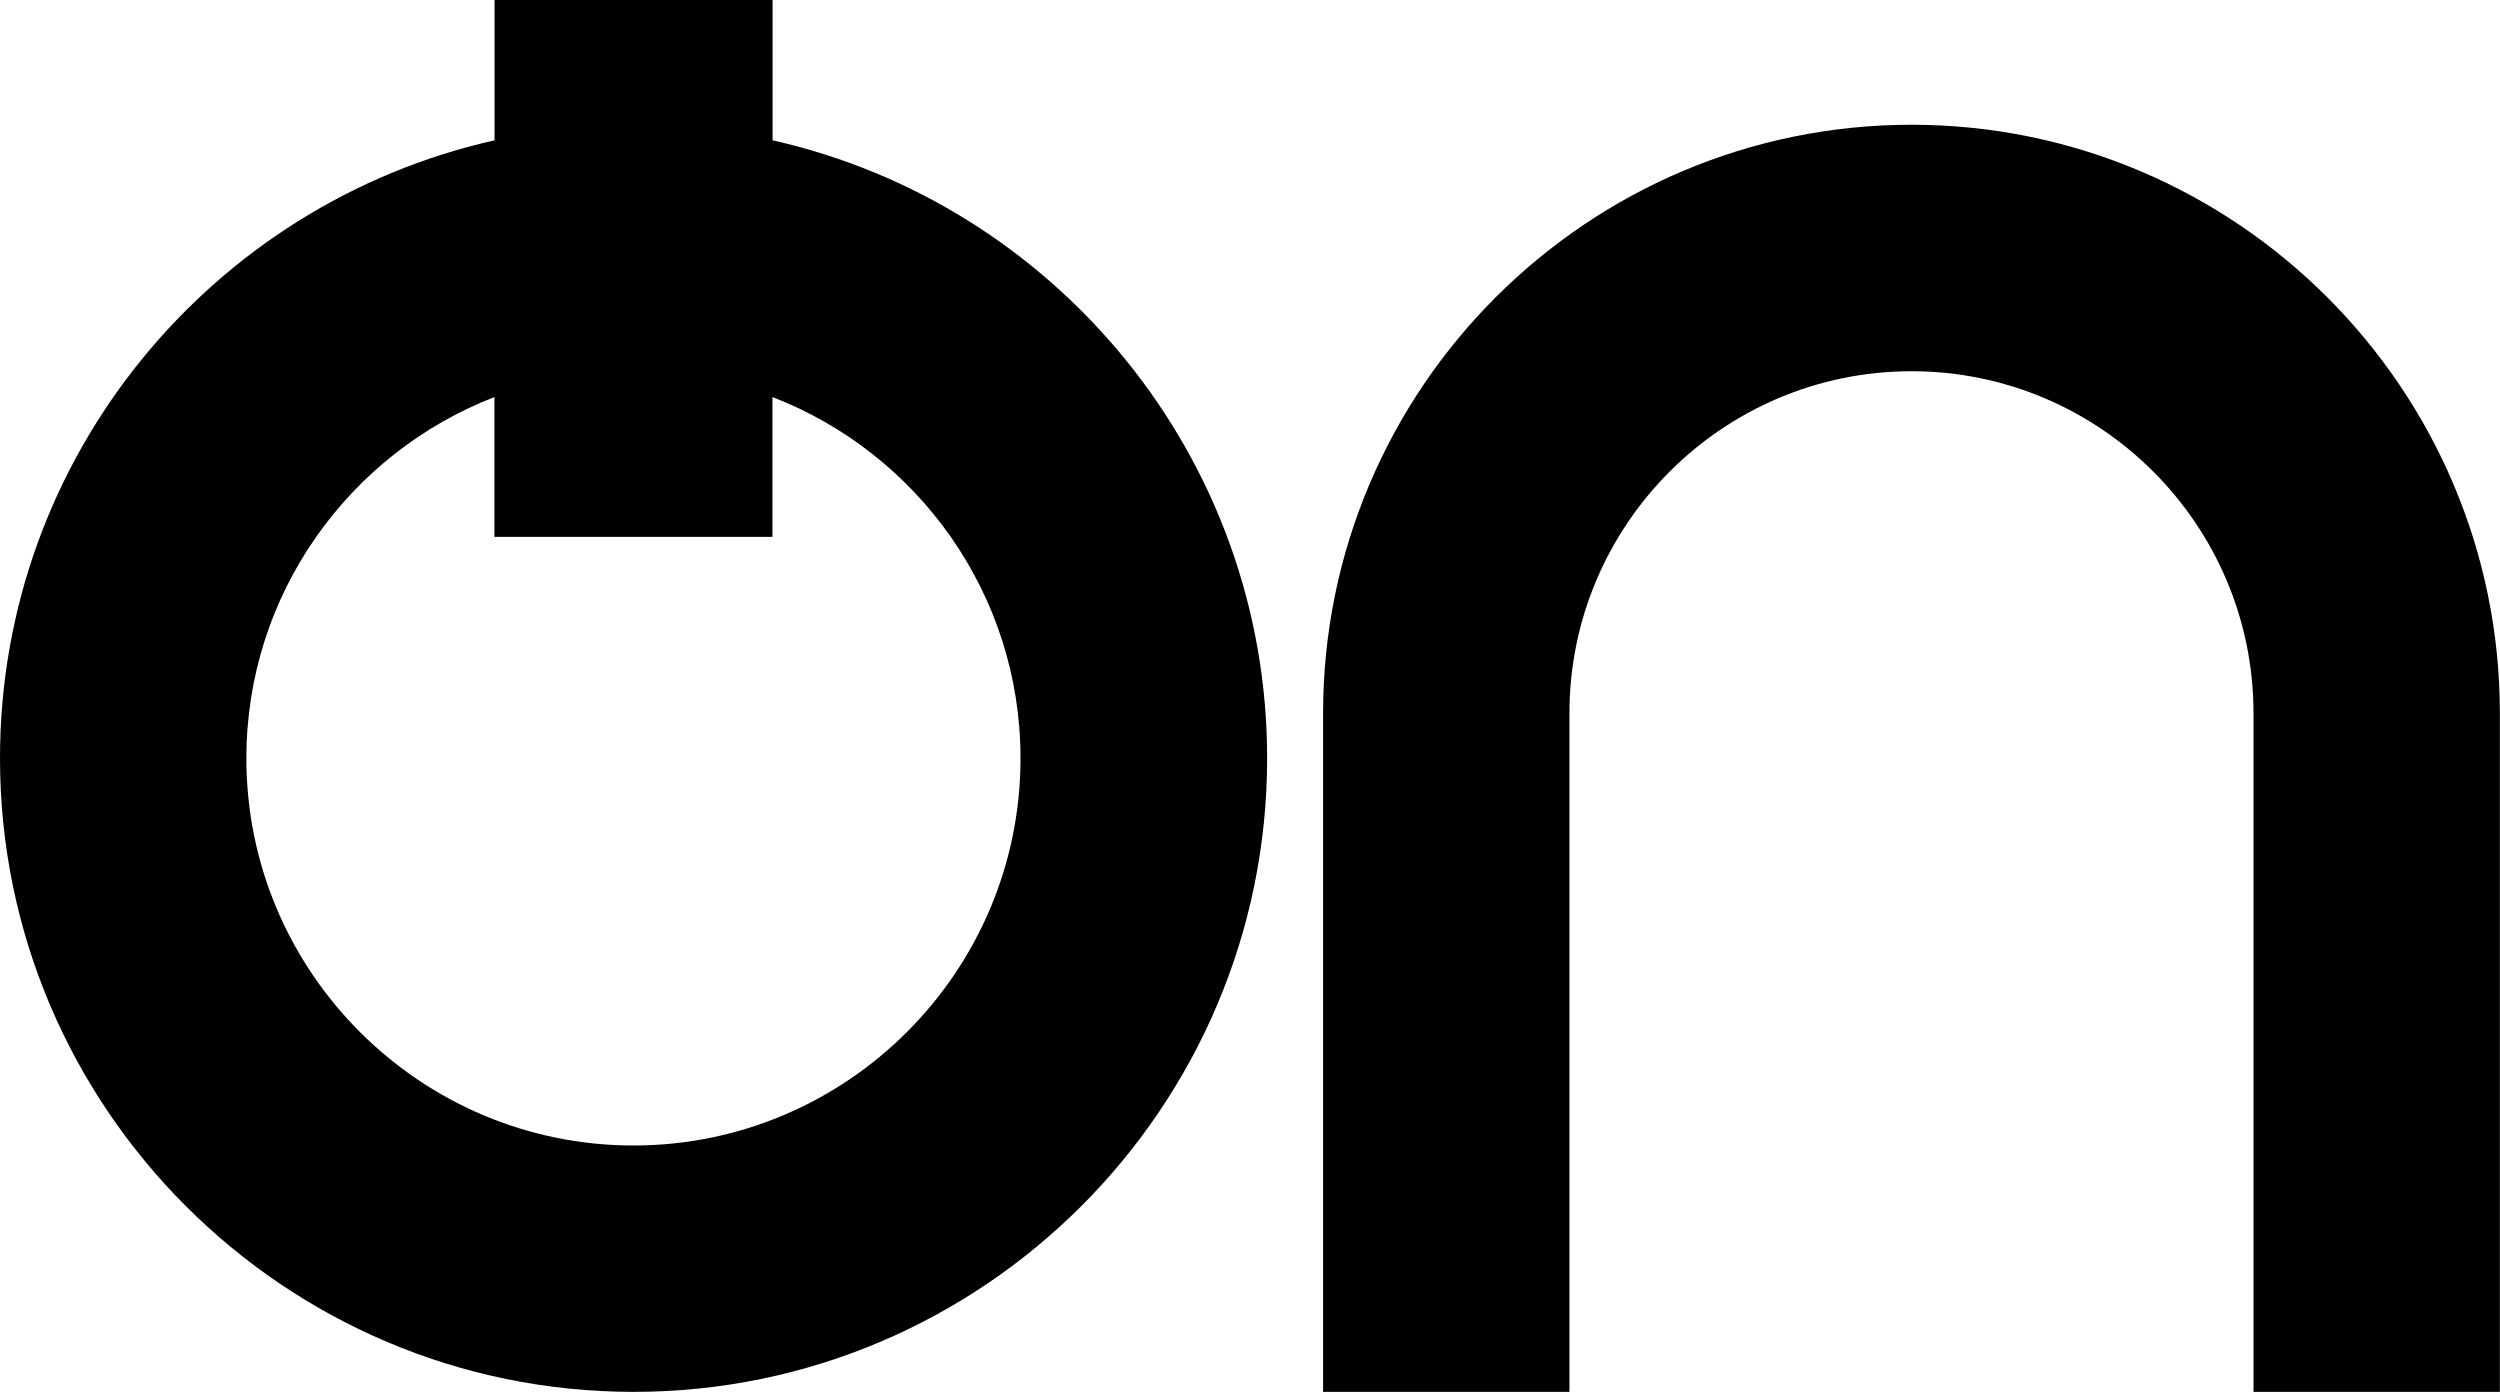 <?xml version="1.0" encoding="UTF-8"?>
<svg xmlns="http://www.w3.org/2000/svg" id="Capa_2" data-name="Capa 2" viewBox="0 0 192.6 107.23">
  <g id="Capa_1-2" data-name="Capa 1">
    <g>
      <path d="m147.27,9.61c-25,0-45.34,20.34-45.34,45.34v52.28h18.98v-52.28c0-14.53,11.82-26.35,26.35-26.35s26.35,11.82,26.35,26.35v52.28h18.98v-52.28c0-25-20.34-45.34-45.34-45.34Z"></path>
      <path d="m59.52,10.81V0h-21.42v10.81C16.32,15.7,0,35.18,0,58.42c0,26.91,21.9,48.81,48.81,48.81s48.81-21.9,48.81-48.81c0-23.23-16.32-42.71-38.1-47.61Zm-10.71,77.44c-16.45,0-29.83-13.38-29.83-29.83,0-12.67,7.95-23.51,19.11-27.83v10.77h21.42v-10.77c11.17,4.31,19.11,15.16,19.11,27.83,0,16.45-13.38,29.83-29.83,29.83Z"></path>
    </g>
  </g>
</svg>
